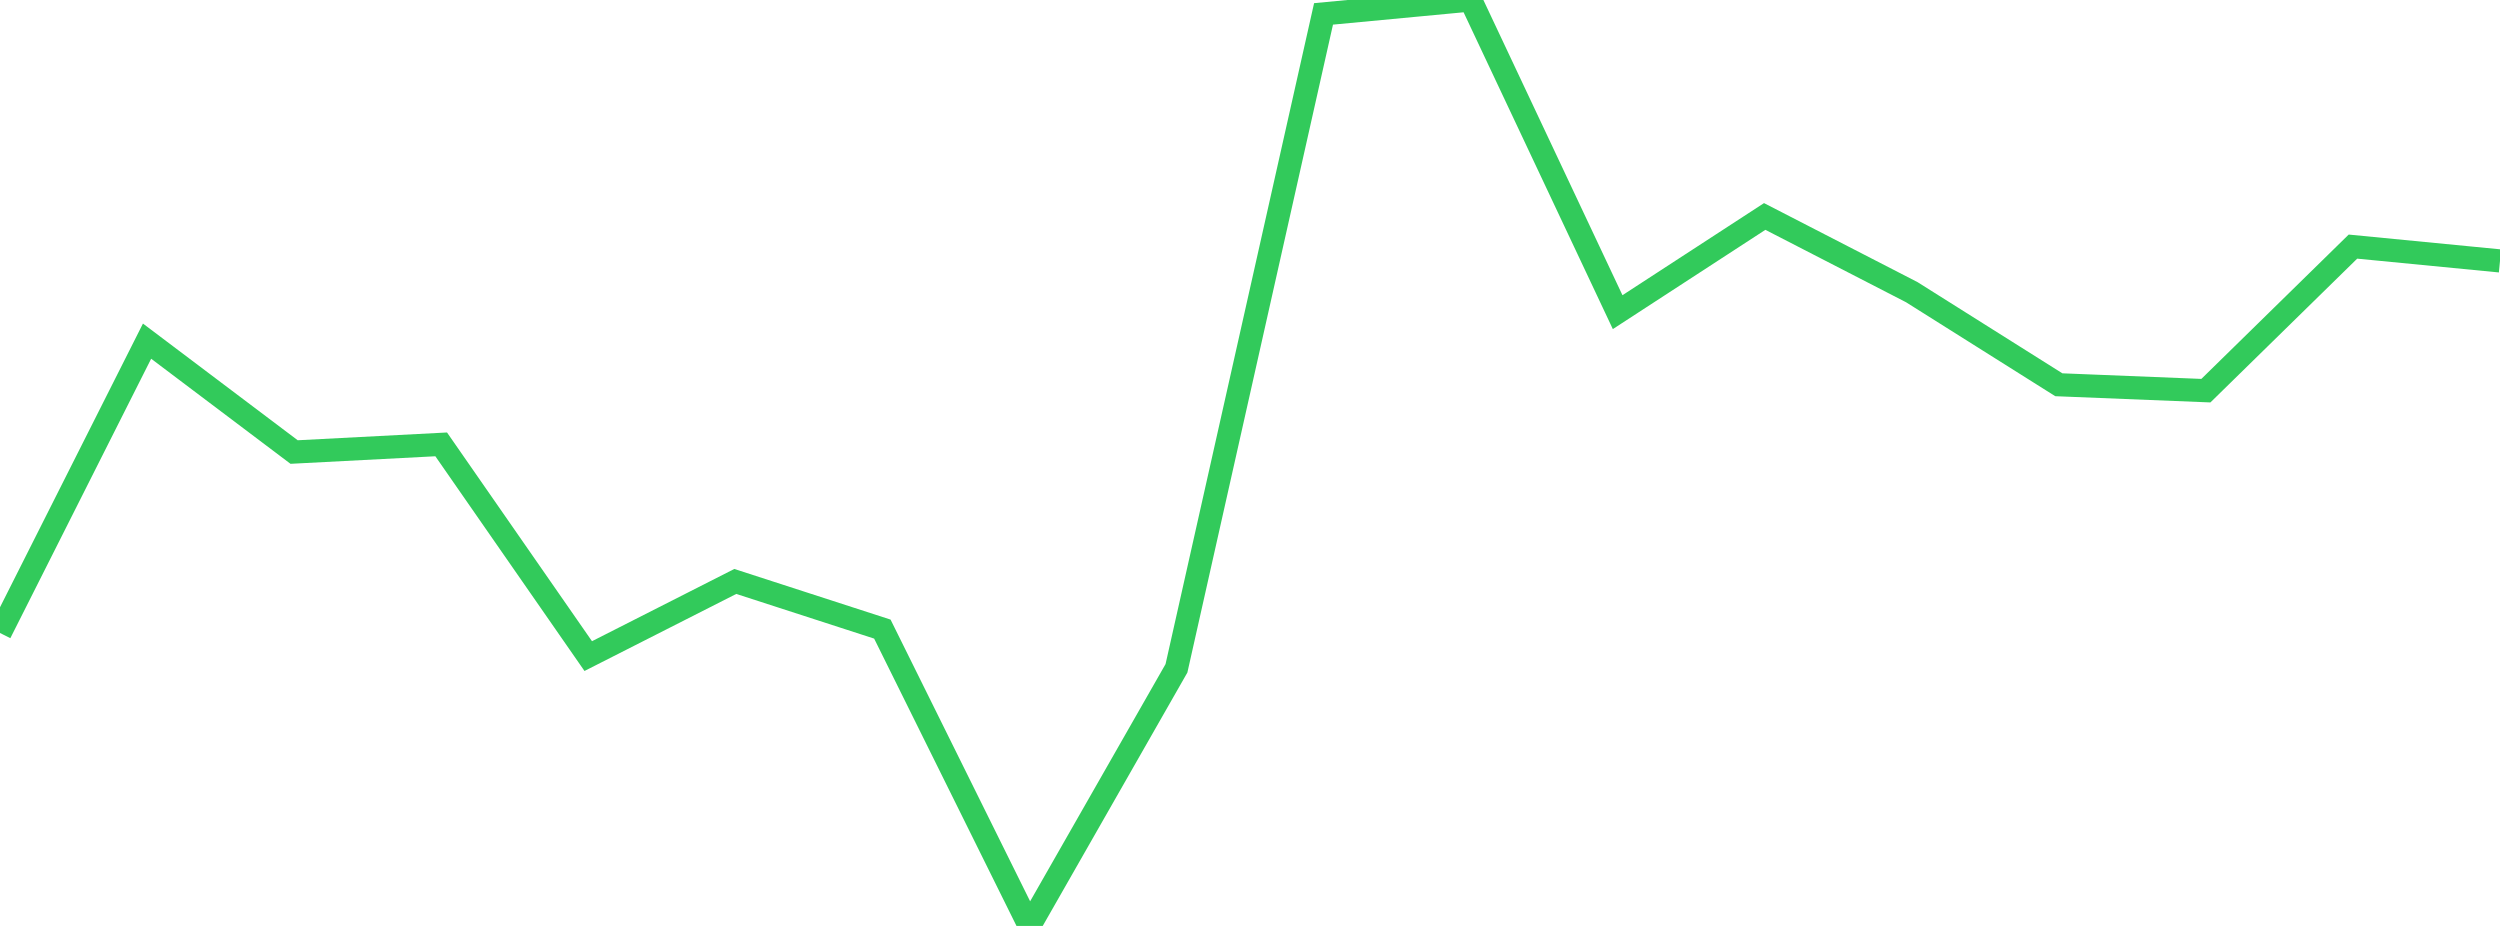 <?xml version="1.0" standalone="no"?>
<!DOCTYPE svg PUBLIC "-//W3C//DTD SVG 1.1//EN" "http://www.w3.org/Graphics/SVG/1.1/DTD/svg11.dtd">

<svg width="135" height="50" viewBox="0 0 135 50" preserveAspectRatio="none" 
  xmlns="http://www.w3.org/2000/svg"
  xmlns:xlink="http://www.w3.org/1999/xlink">


<polyline points="0.0, 34.181 7.941, 18.422 15.882, 24.41 23.824, 23.996 31.765, 35.429 39.706, 31.398 47.647, 33.971 55.588, 50.0 63.529, 36.089 71.471, 0.75 79.412, 0.0 87.353, 16.856 95.294, 11.689 103.235, 15.777 111.176, 20.777 119.118, 21.096 127.059, 13.317 135.0, 14.09" fill="none" stroke="#32ca5b" stroke-width="1.25"/>

</svg>